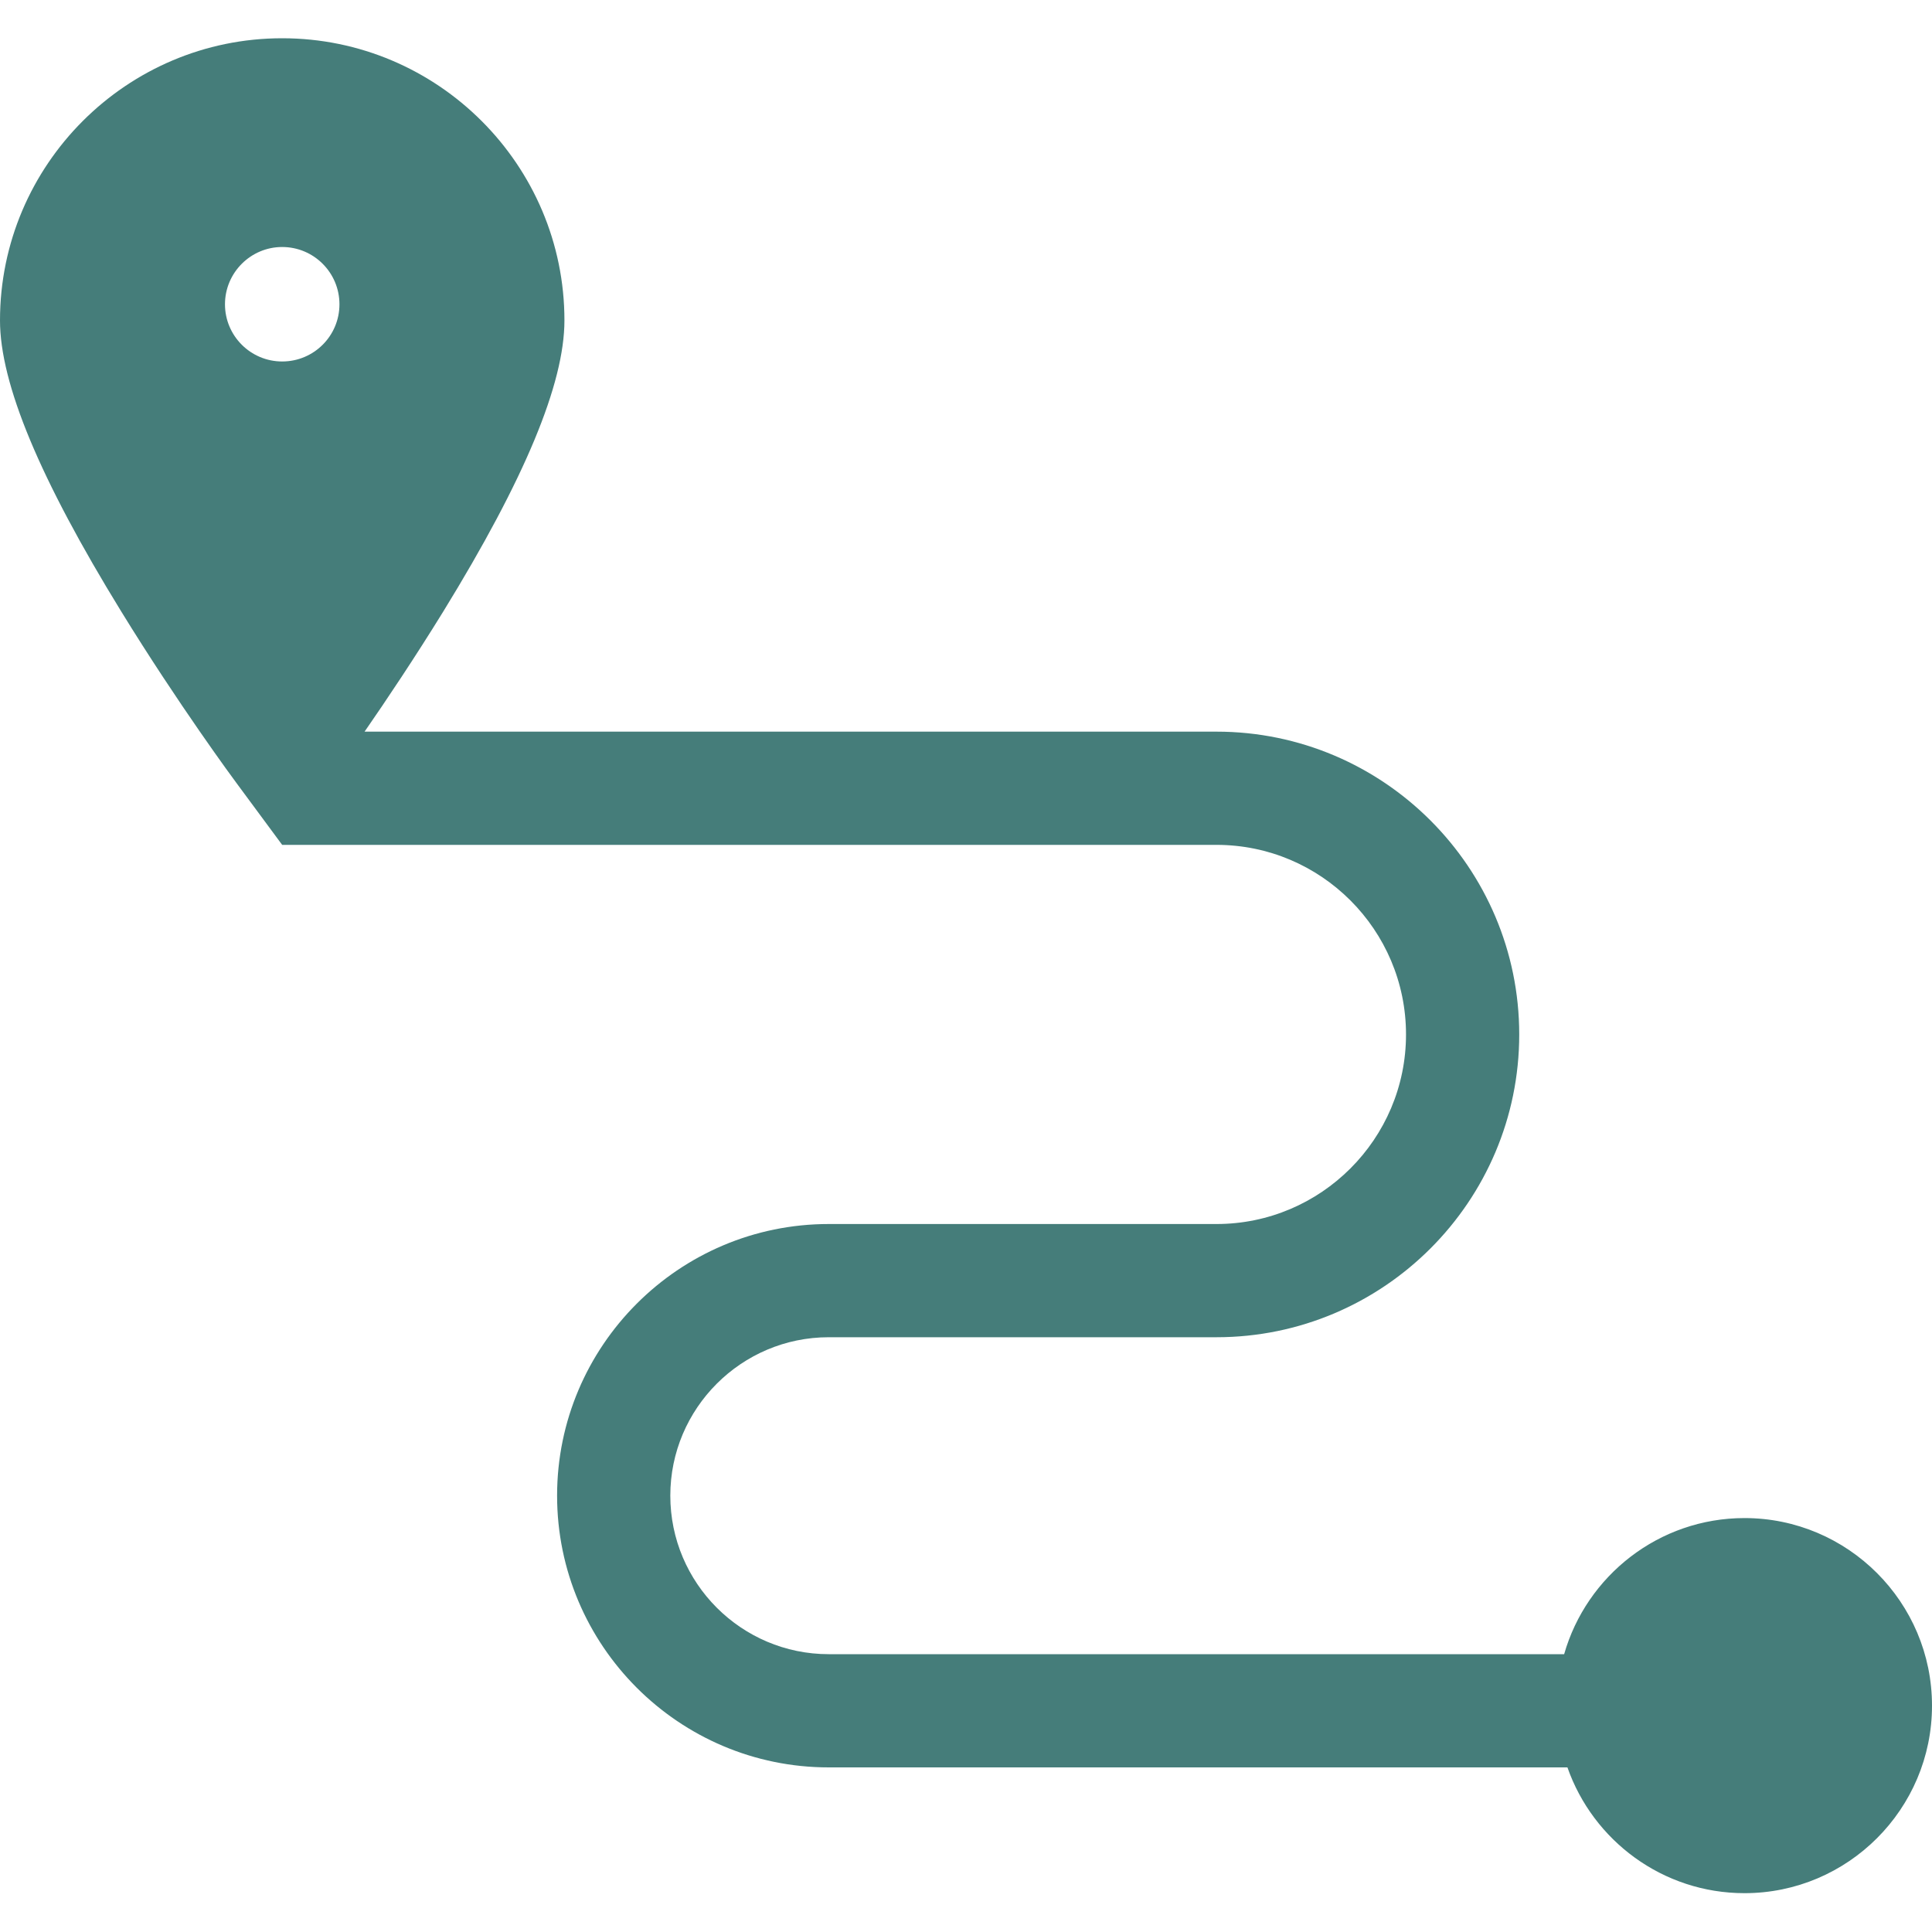 <svg width="20" height="20" viewBox="0 0 20 20" fill="none" xmlns="http://www.w3.org/2000/svg">
<g clip-path="url(#clip0_1156_50438)">
<path d="M2.921 0.396C4.532 0.396 5.843 1.707 5.843 3.317C5.843 3.971 5.433 4.957 4.589 6.33C4.291 6.813 3.997 7.252 3.774 7.574H12.593C14.321 7.574 15.727 8.98 15.727 10.709C15.727 12.437 14.321 13.843 12.593 13.843H8.579C7.675 13.843 6.939 14.579 6.939 15.483C6.939 16.388 7.675 17.124 8.579 17.124H16.192C16.424 16.312 17.173 15.715 18.059 15.715C19.129 15.715 20 16.586 20 17.657C20 18.727 19.129 19.598 18.059 19.598C17.212 19.598 16.491 19.053 16.226 18.296H8.579C7.028 18.296 5.767 17.034 5.767 15.483C5.767 13.933 7.028 12.671 8.579 12.671H12.593C13.675 12.671 14.555 11.79 14.555 10.709C14.555 9.626 13.675 8.746 12.593 8.746H2.922L2.921 8.746L2.451 8.11C2.426 8.077 1.845 7.29 1.255 6.33C0.411 4.957 0 3.971 0 3.317C0 1.707 1.311 0.396 2.921 0.396ZM2.921 3.742C3.249 3.742 3.514 3.477 3.514 3.15C3.514 2.823 3.249 2.557 2.921 2.557C2.595 2.557 2.329 2.823 2.329 3.15C2.329 3.477 2.595 3.742 2.921 3.742Z" fill="#457D7A"/>
</g>
<defs>
<clipPath id="clip0_1156_50438">
<rect width="20" height="20" fill="white" transform="matrix(-1 0 0 1 20 -0.003)"/>
</clipPath>
</defs>
</svg>
